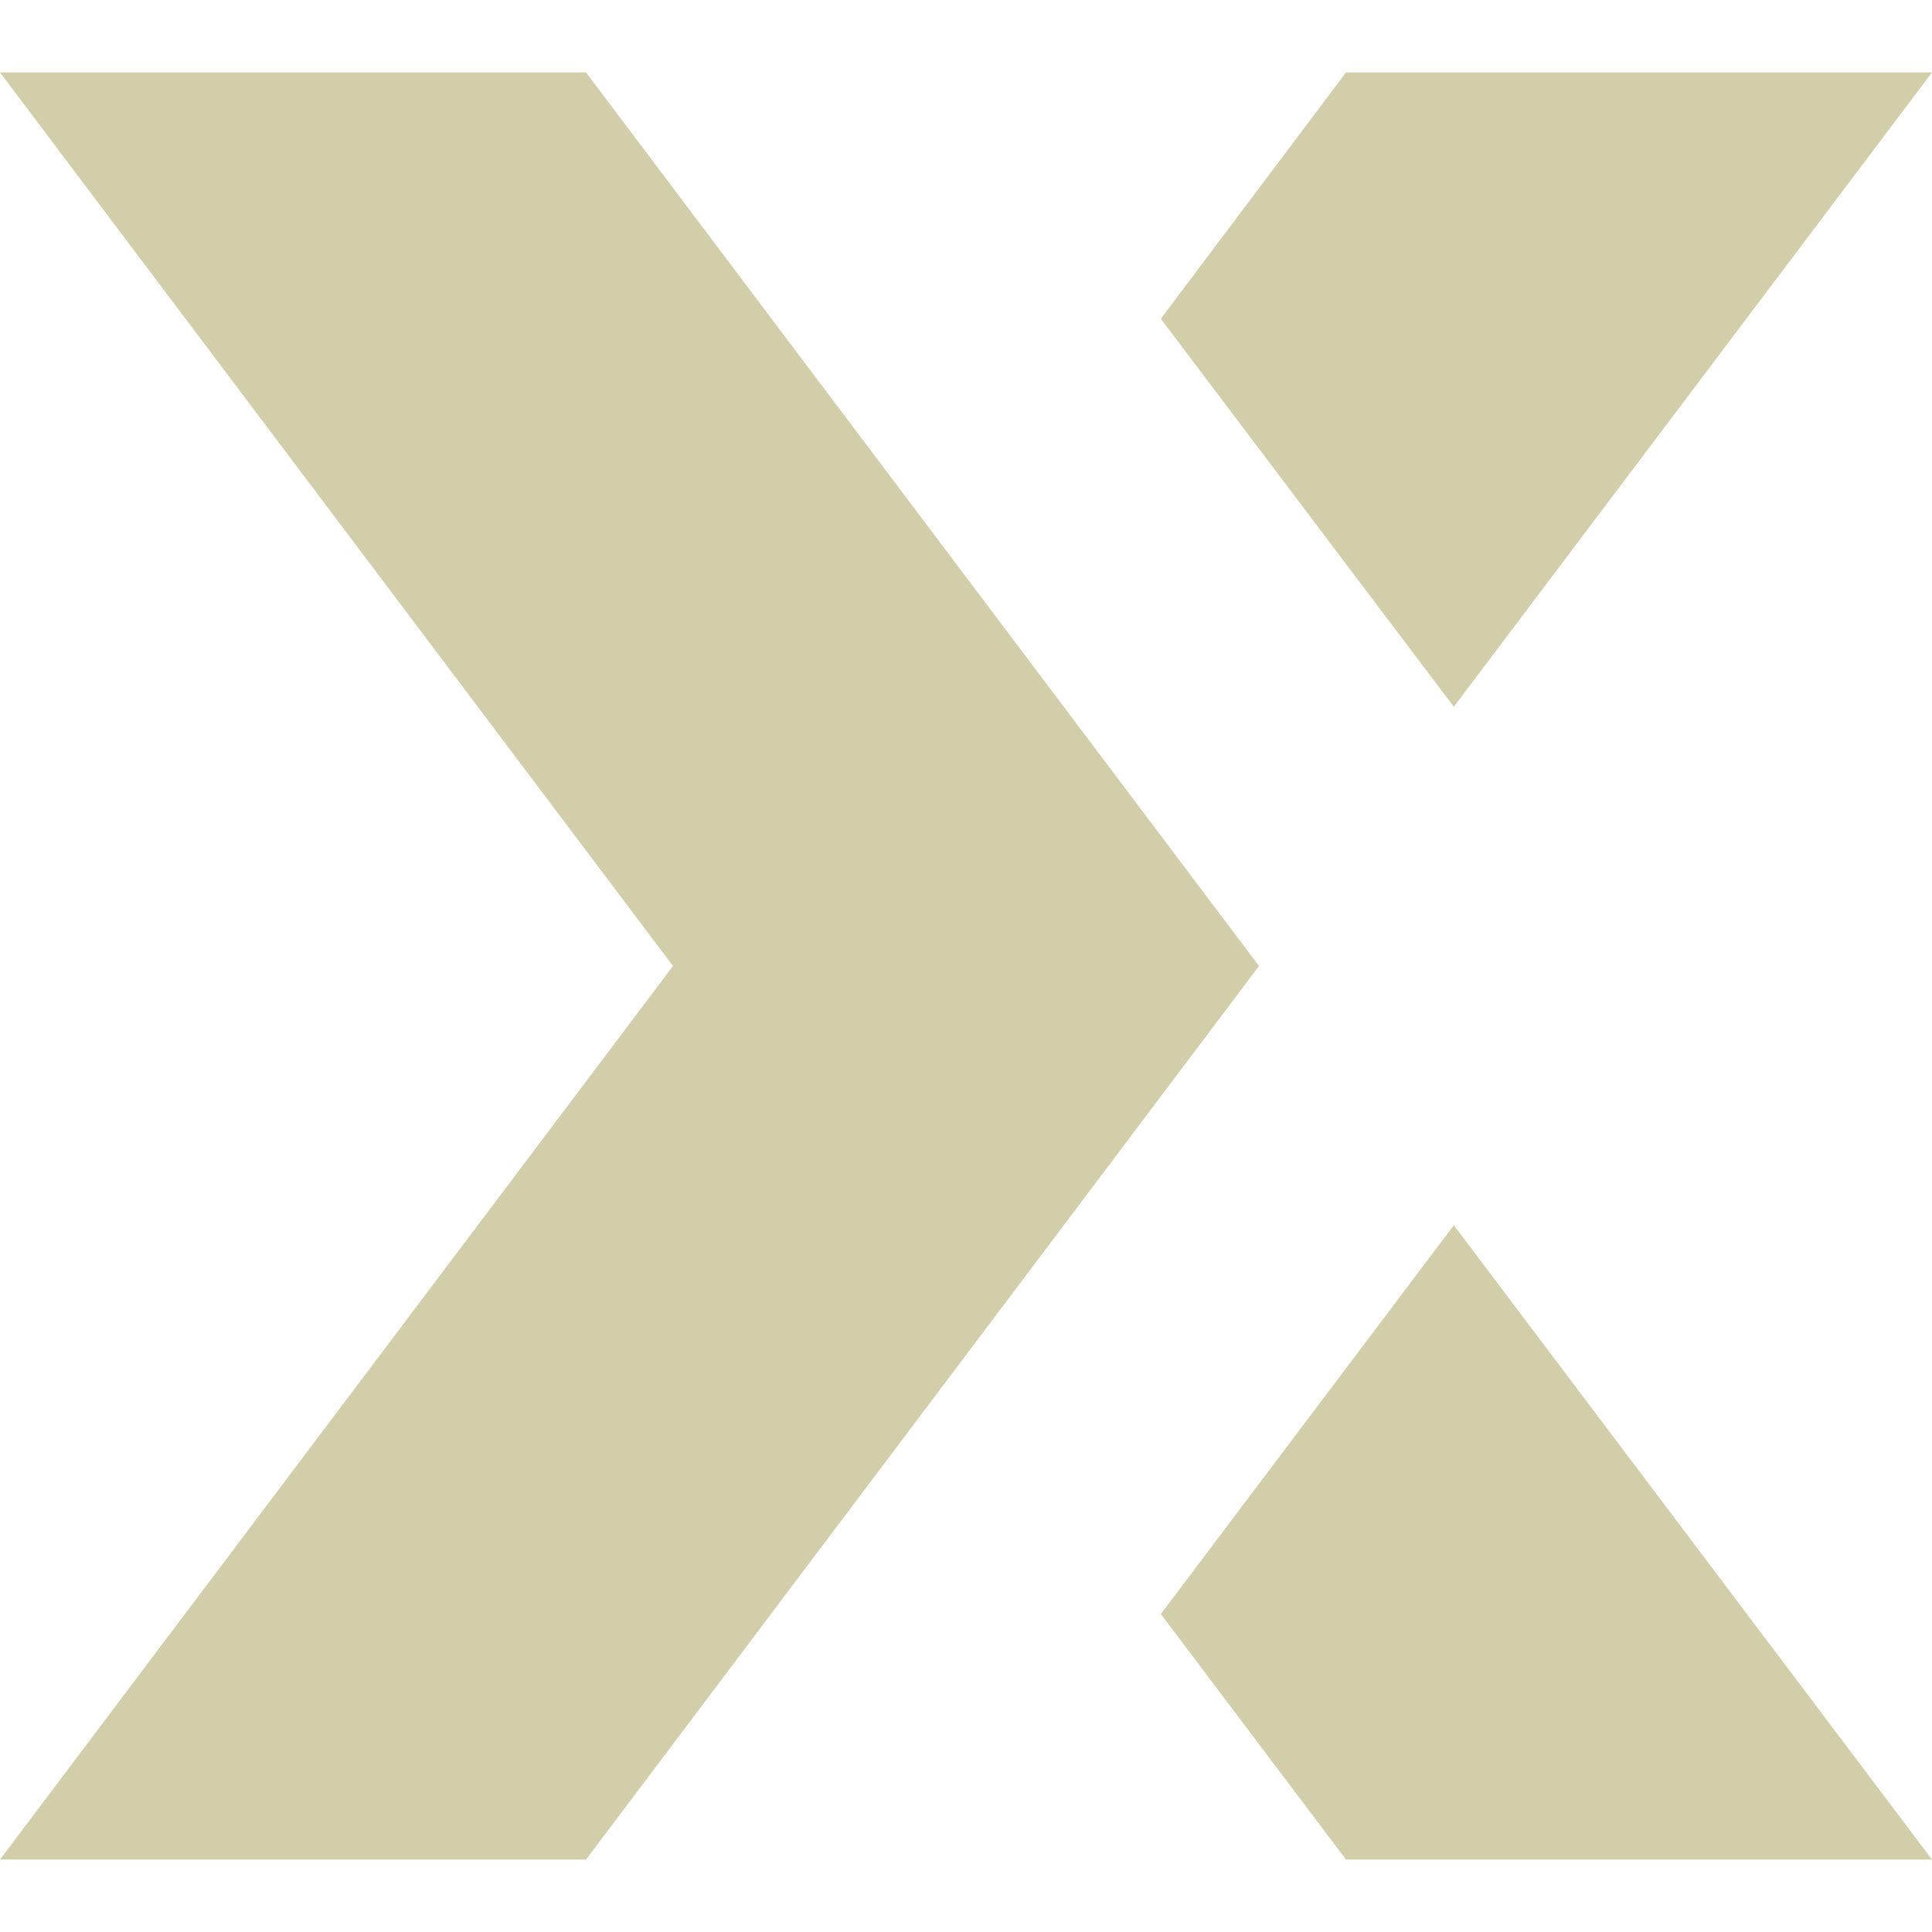 <svg role="img" width="32px" height="32px" viewBox="0 0 24 24" xmlns="http://www.w3.org/2000/svg"><title>Experts Exchange</title><path fill="#d3ceaa" d="M7.28.9H0L8.36 12 0 23.1h7.28L15.64 12zM24 .9h-7.28l-2.3 3.06 3.64 4.82zM14.42 20.05l2.3 3.05H24l-5.94-7.88z"/></svg>
